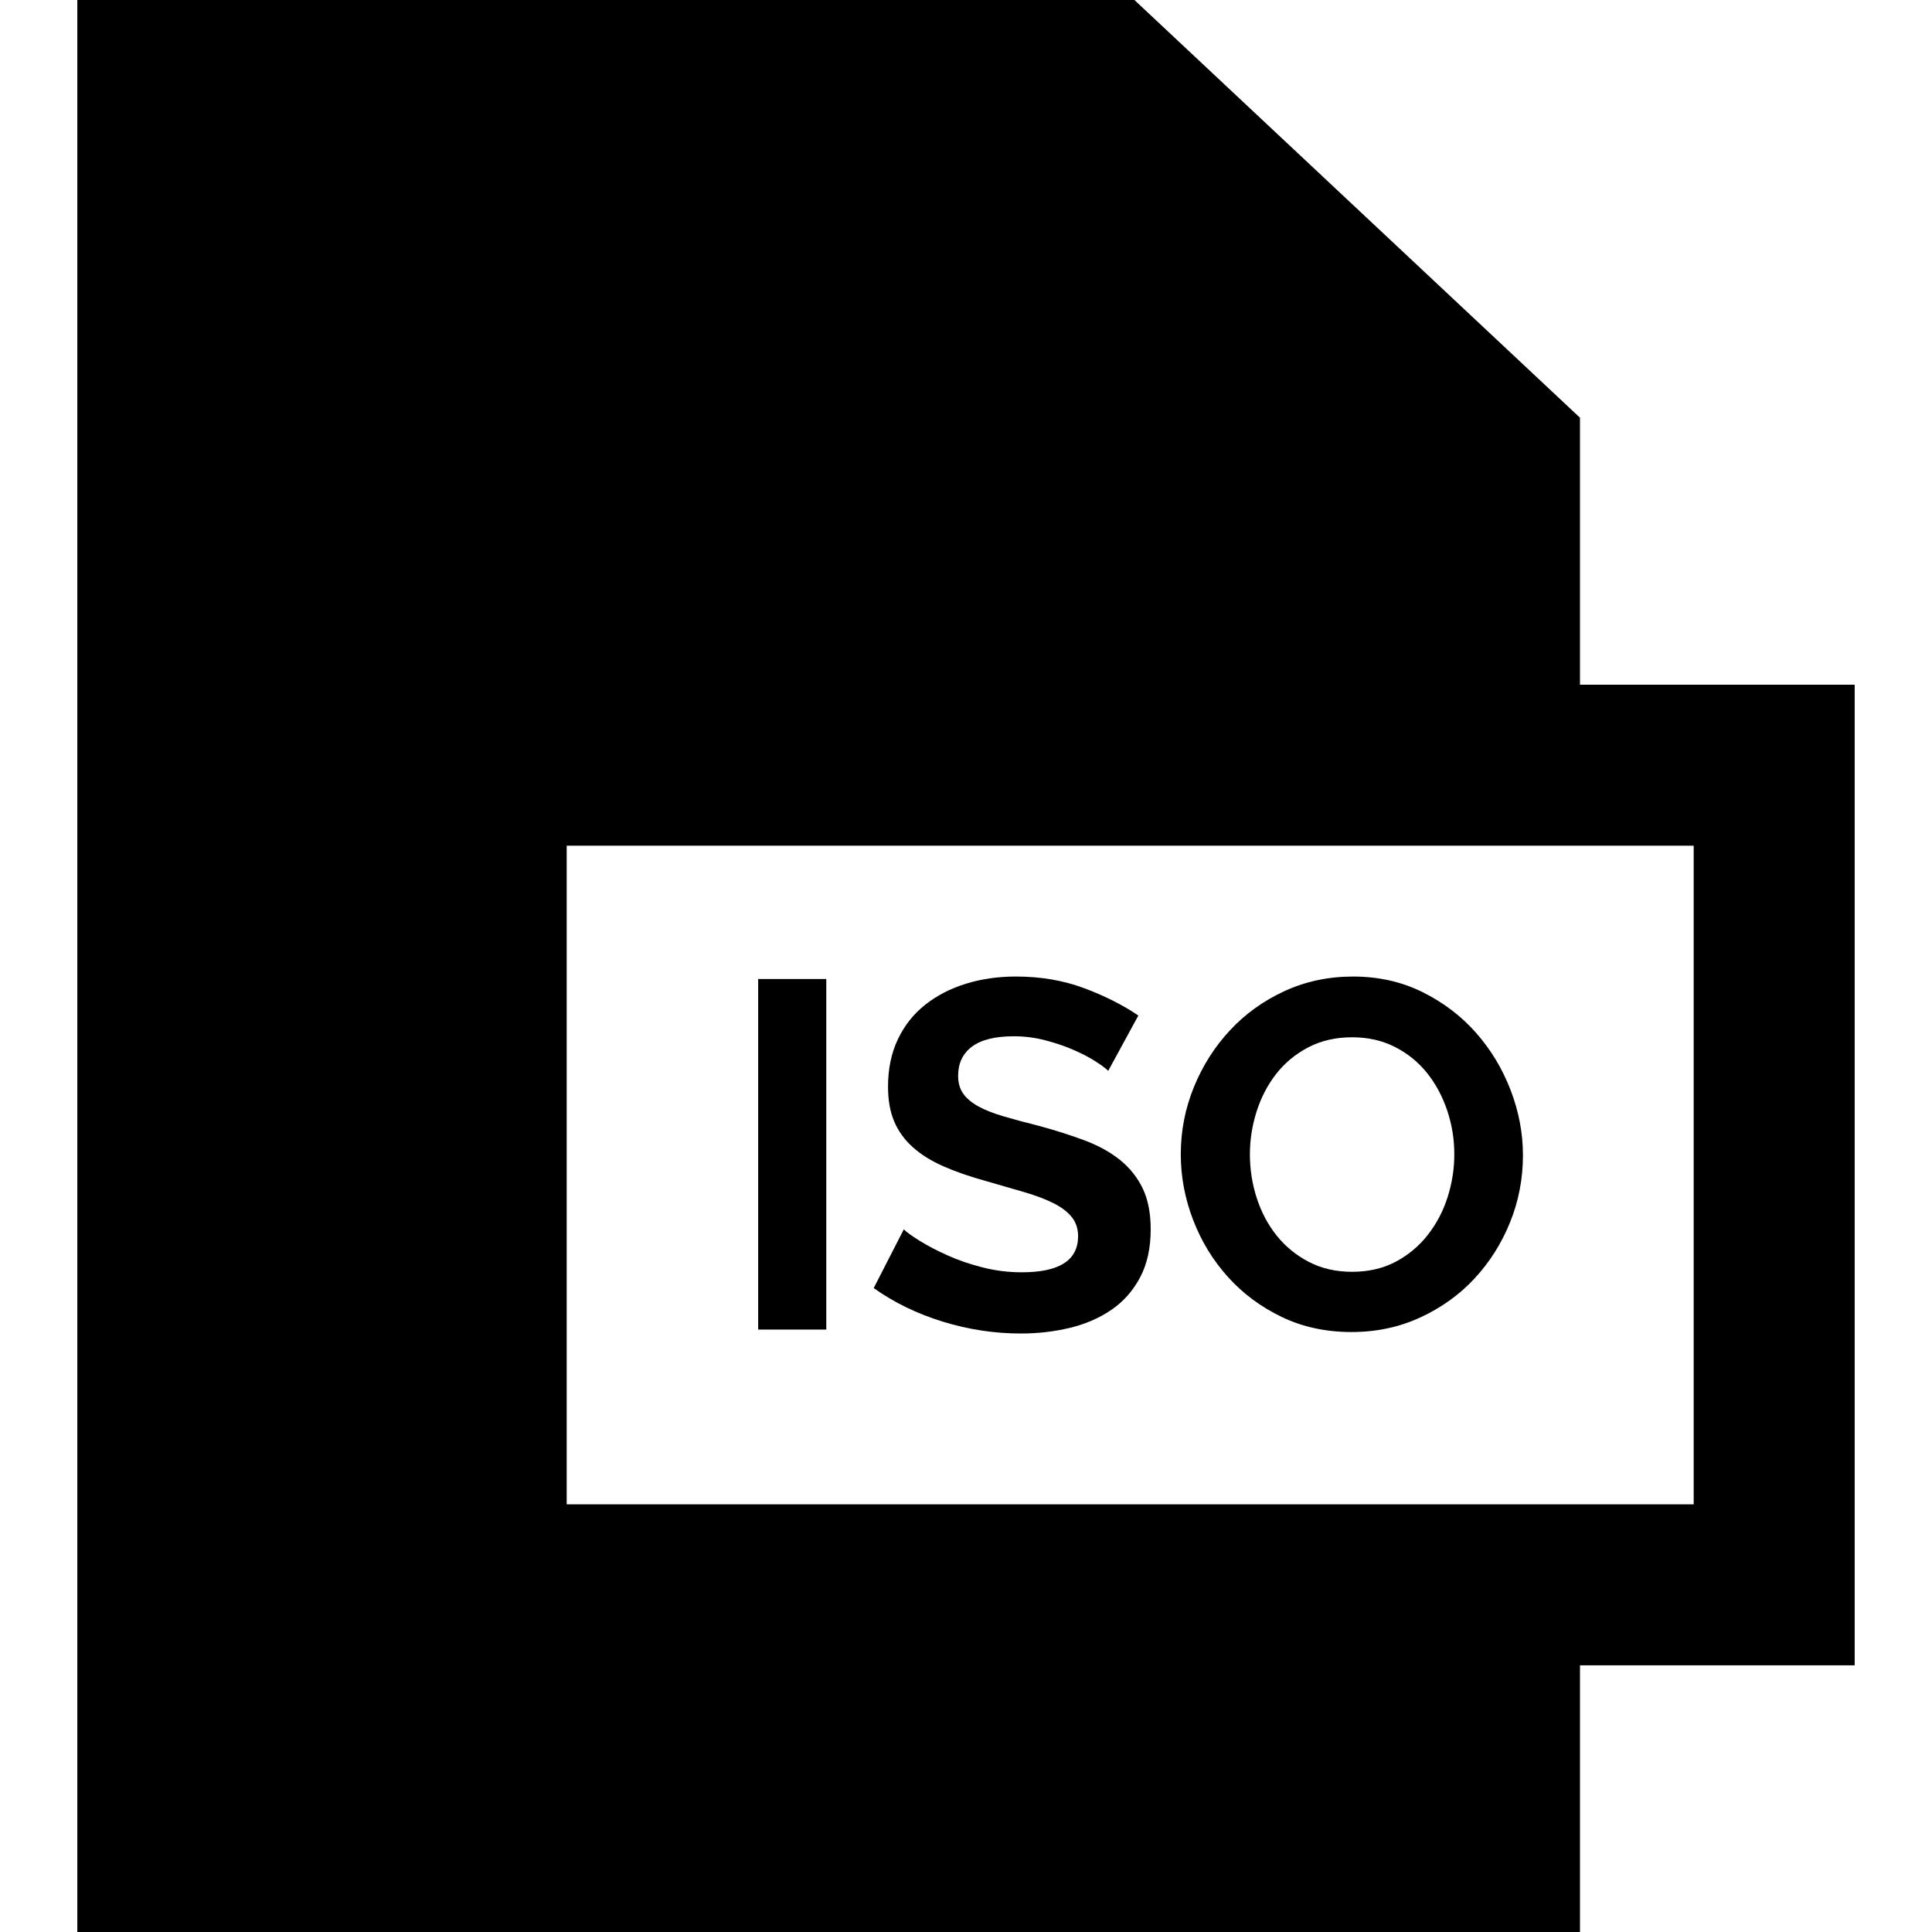 <?xml version="1.0" encoding="iso-8859-1"?>
<!-- Uploaded to: SVG Repo, www.svgrepo.com, Generator: SVG Repo Mixer Tools -->
<svg fill="#000000" version="1.1" id="Capa_1" xmlns="http://www.w3.org/2000/svg" xmlns:xlink="http://www.w3.org/1999/xlink" 
	 viewBox="0 0 360 360" xml:space="preserve">
<g id="XMLID_783_">
	<path id="XMLID_784_" d="M345.594,127.586h-51.188V77.834L211.384,0H14.406v360h280v-49.688h51.188V127.586z M315.594,280.313h-210
		V157.586h210V280.313z"/>
	<rect id="XMLID_787_" x="141.272" y="182.425" width="12.695" height="65.32"/>
	<path id="XMLID_788_" d="M190.399,237.073c-2.516,0-4.968-0.307-7.359-0.92c-2.393-0.613-4.57-1.364-6.532-2.255
		c-1.964-0.888-3.666-1.777-5.106-2.668c-1.441-0.888-2.438-1.609-2.989-2.161l-5.612,10.947c3.802,2.7,8.096,4.784,12.88,6.256
		c4.784,1.473,9.628,2.208,14.536,2.208c3.189,0,6.24-0.354,9.154-1.058c2.912-0.704,5.488-1.824,7.728-3.358
		c2.238-1.532,4.017-3.542,5.336-6.025c1.318-2.484,1.979-5.475,1.979-8.97c0-3.005-0.492-5.535-1.473-7.591
		c-0.982-2.054-2.378-3.817-4.186-5.29c-1.811-1.472-4.018-2.698-6.624-3.68c-2.607-0.98-5.506-1.9-8.694-2.76
		c-2.454-0.612-4.616-1.196-6.486-1.748c-1.871-0.552-3.419-1.164-4.645-1.84c-1.227-0.675-2.162-1.456-2.806-2.347
		c-0.645-0.888-0.967-2.008-0.967-3.357c0-2.33,0.858-4.141,2.576-5.428c1.717-1.288,4.324-1.933,7.82-1.933
		c1.962,0,3.895,0.246,5.796,0.736c1.9,0.491,3.664,1.09,5.29,1.794c1.624,0.706,3.004,1.426,4.14,2.162
		c1.135,0.735,1.916,1.319,2.347,1.748l5.611-10.305c-2.884-1.962-6.256-3.664-10.12-5.105c-3.863-1.441-8.096-2.162-12.695-2.162
		c-3.313,0-6.41,0.445-9.292,1.334c-2.884,0.89-5.414,2.193-7.59,3.91c-2.179,1.718-3.88,3.864-5.106,6.439
		c-1.228,2.576-1.84,5.52-1.84,8.832c0,2.516,0.382,4.678,1.149,6.486c0.767,1.81,1.917,3.404,3.45,4.784
		c1.532,1.38,3.45,2.576,5.75,3.588c2.3,1.012,5.015,1.948,8.143,2.806c2.575,0.736,4.906,1.412,6.991,2.024
		c2.085,0.613,3.864,1.288,5.337,2.025c1.472,0.735,2.605,1.595,3.403,2.575c0.797,0.982,1.196,2.178,1.196,3.588
		C200.888,234.835,197.392,237.073,190.399,237.073z"/>
	<path id="XMLID_789_" d="M228.809,237.947c2.79,3.098,6.133,5.581,10.028,7.451c3.894,1.872,8.233,2.807,13.018,2.807
		c4.601,0,8.862-0.904,12.788-2.714c3.925-1.809,7.298-4.232,10.12-7.268c2.82-3.036,5.028-6.532,6.624-10.487
		c1.594-3.956,2.392-8.111,2.392-12.467c0-4.108-0.768-8.156-2.3-12.144c-1.533-3.986-3.68-7.544-6.439-10.672
		c-2.761-3.128-6.088-5.658-9.983-7.59c-3.896-1.933-8.204-2.898-12.926-2.898c-4.601,0-8.864,0.905-12.788,2.714
		c-3.926,1.81-7.314,4.248-10.166,7.314c-2.853,3.067-5.092,6.594-6.716,10.58c-1.626,3.987-2.438,8.157-2.438,12.512
		c0,4.172,0.767,8.25,2.3,12.236C223.855,231.309,226.017,234.851,228.809,237.947z M234.144,207.127
		c0.828-2.607,2.038-4.937,3.634-6.992c1.595-2.054,3.588-3.71,5.98-4.968c2.392-1.257,5.12-1.886,8.188-1.886
		c2.944,0,5.597,0.598,7.958,1.794c2.36,1.195,4.355,2.806,5.98,4.83c1.624,2.023,2.882,4.355,3.772,6.991
		c0.889,2.639,1.334,5.368,1.334,8.189c0,2.699-0.414,5.351-1.241,7.958c-0.828,2.607-2.056,4.953-3.681,7.038
		c-1.626,2.086-3.619,3.758-5.98,5.014c-2.362,1.258-5.076,1.886-8.143,1.886c-3.006,0-5.689-0.612-8.05-1.84
		c-2.361-1.226-4.355-2.852-5.98-4.876c-1.626-2.023-2.868-4.354-3.727-6.992c-0.859-2.636-1.288-5.366-1.288-8.188
		C232.902,212.387,233.316,209.734,234.144,207.127z"/>
</g>
</svg>